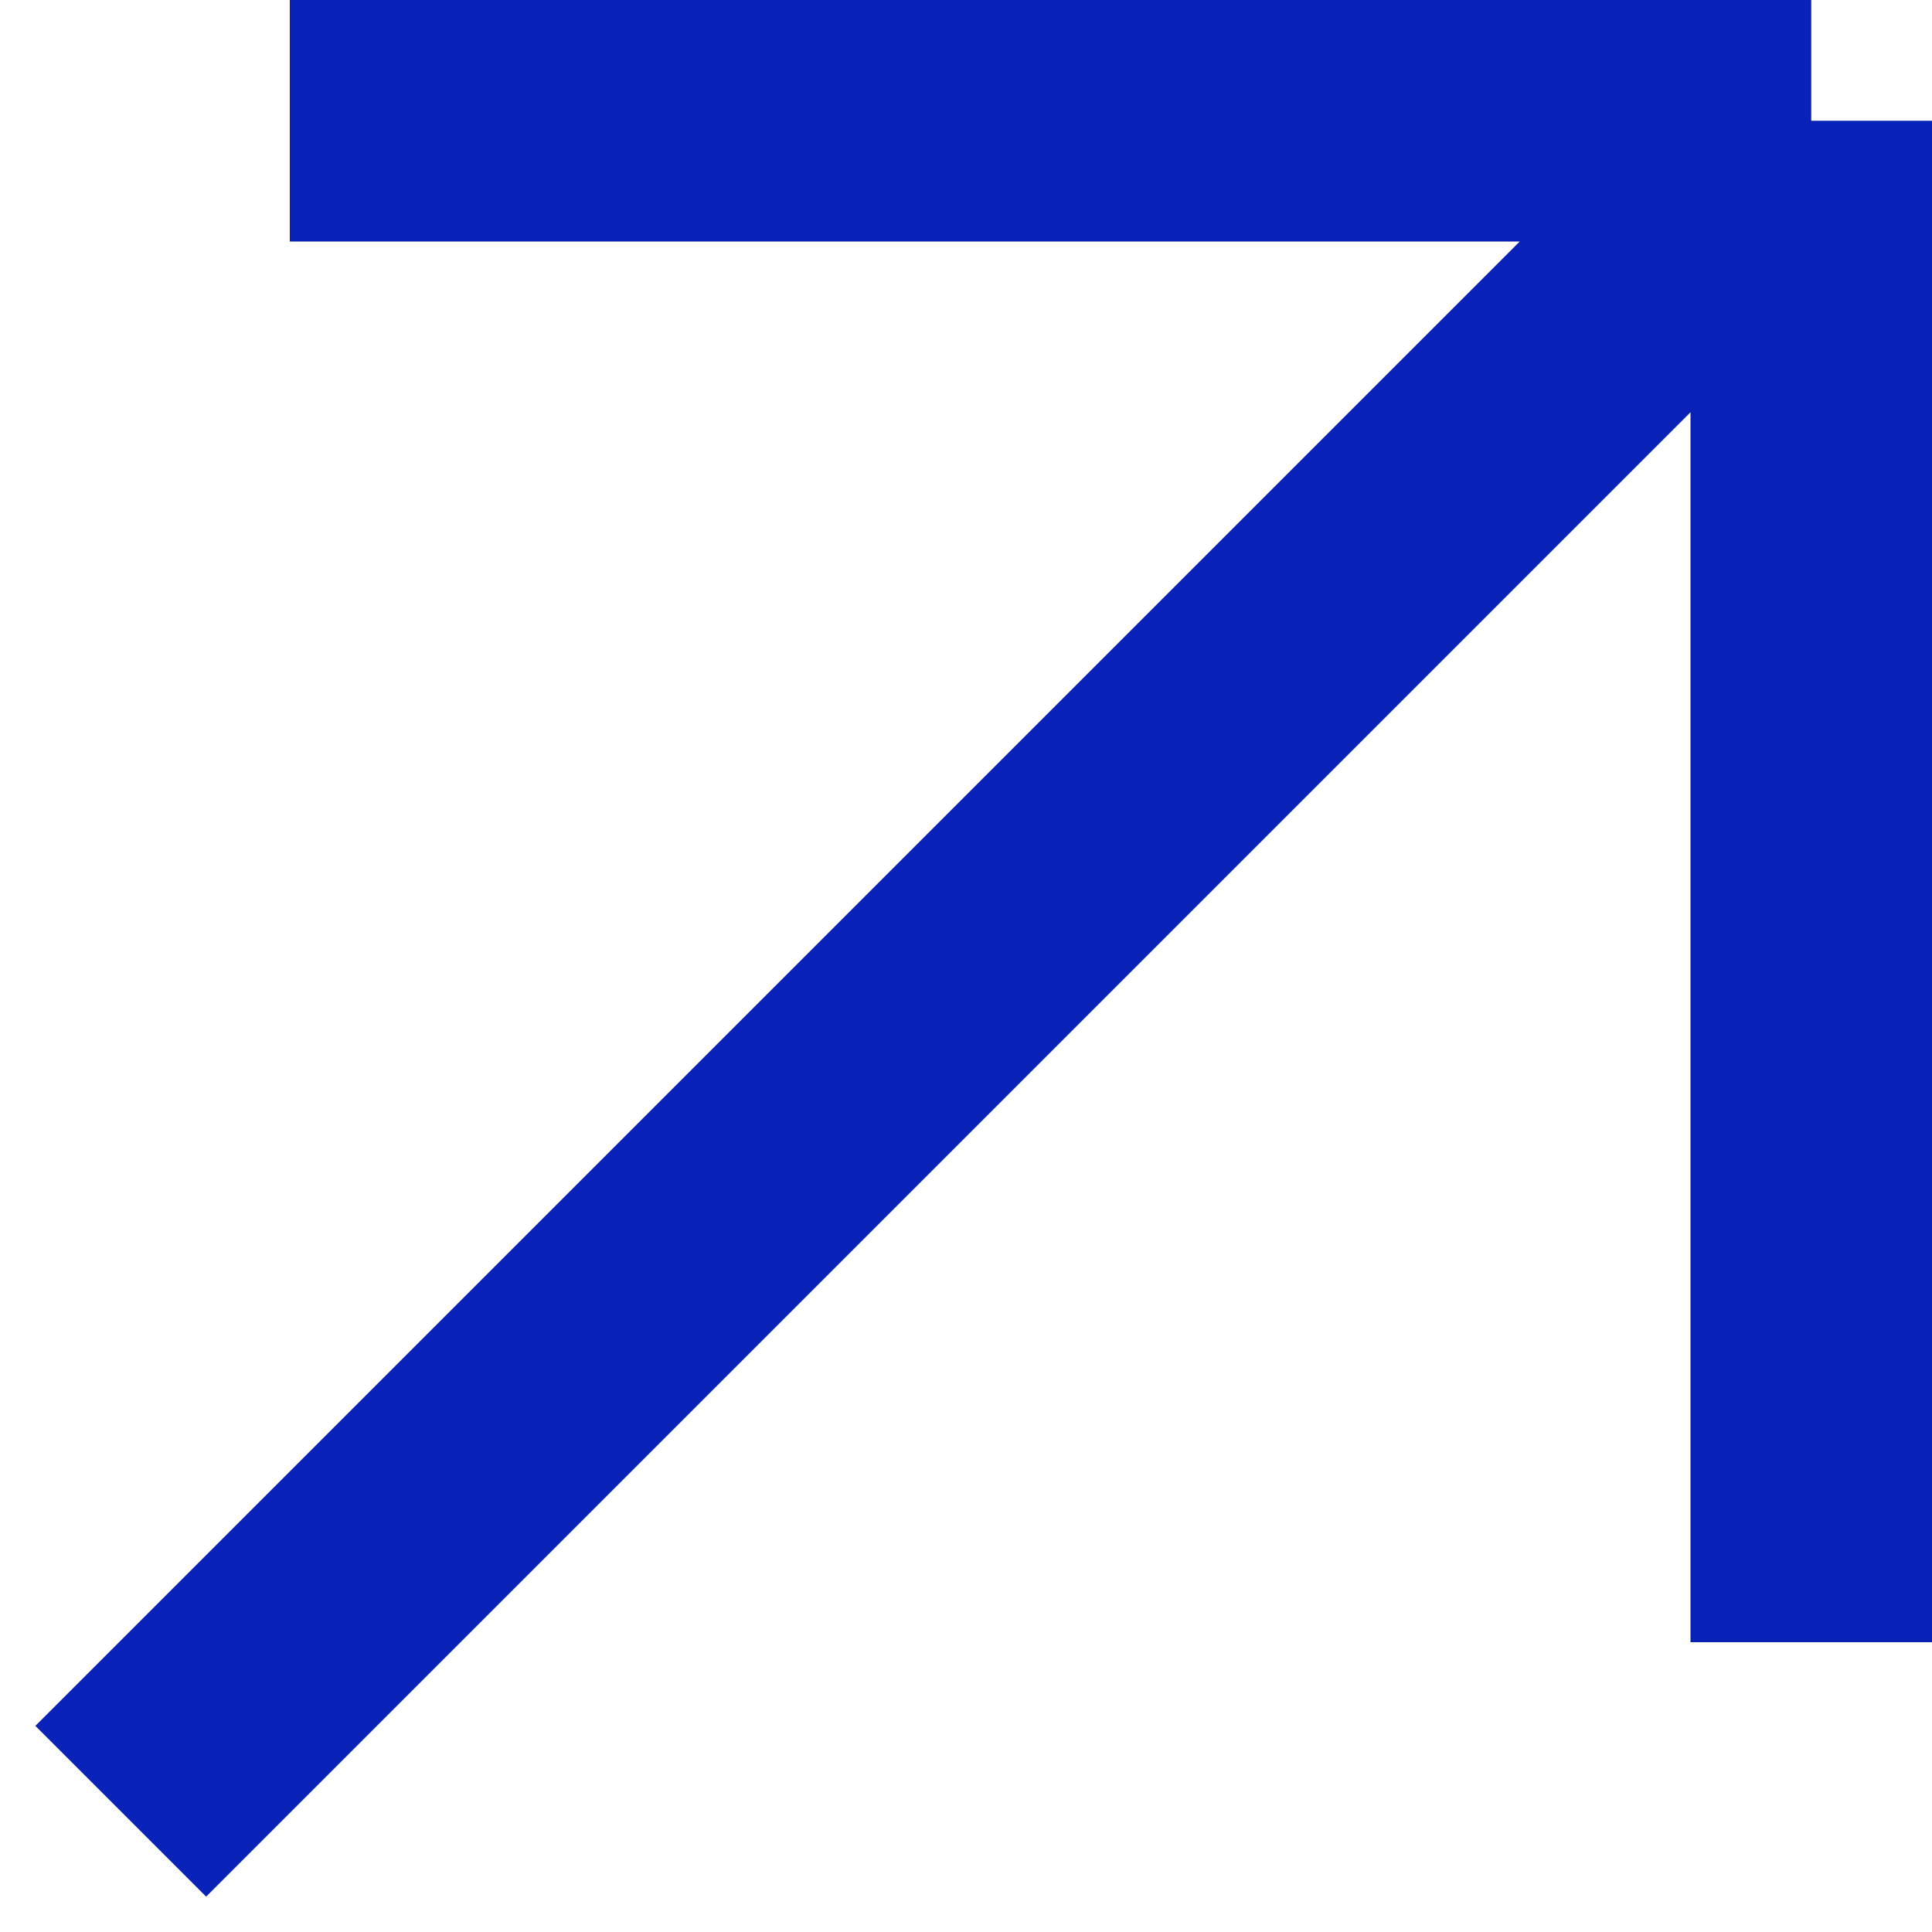 <?xml version="1.0" encoding="utf-8"?>
<svg xmlns="http://www.w3.org/2000/svg" fill="none" height="100%" overflow="visible" preserveAspectRatio="none" style="display: block;" viewBox="0 0 16 16" width="100%">
<path d="M1 15L15 1M15 1V13.6M15 1H2.4" id="Vector 1" stroke="#0821B7" stroke-width="2"/>
</svg>